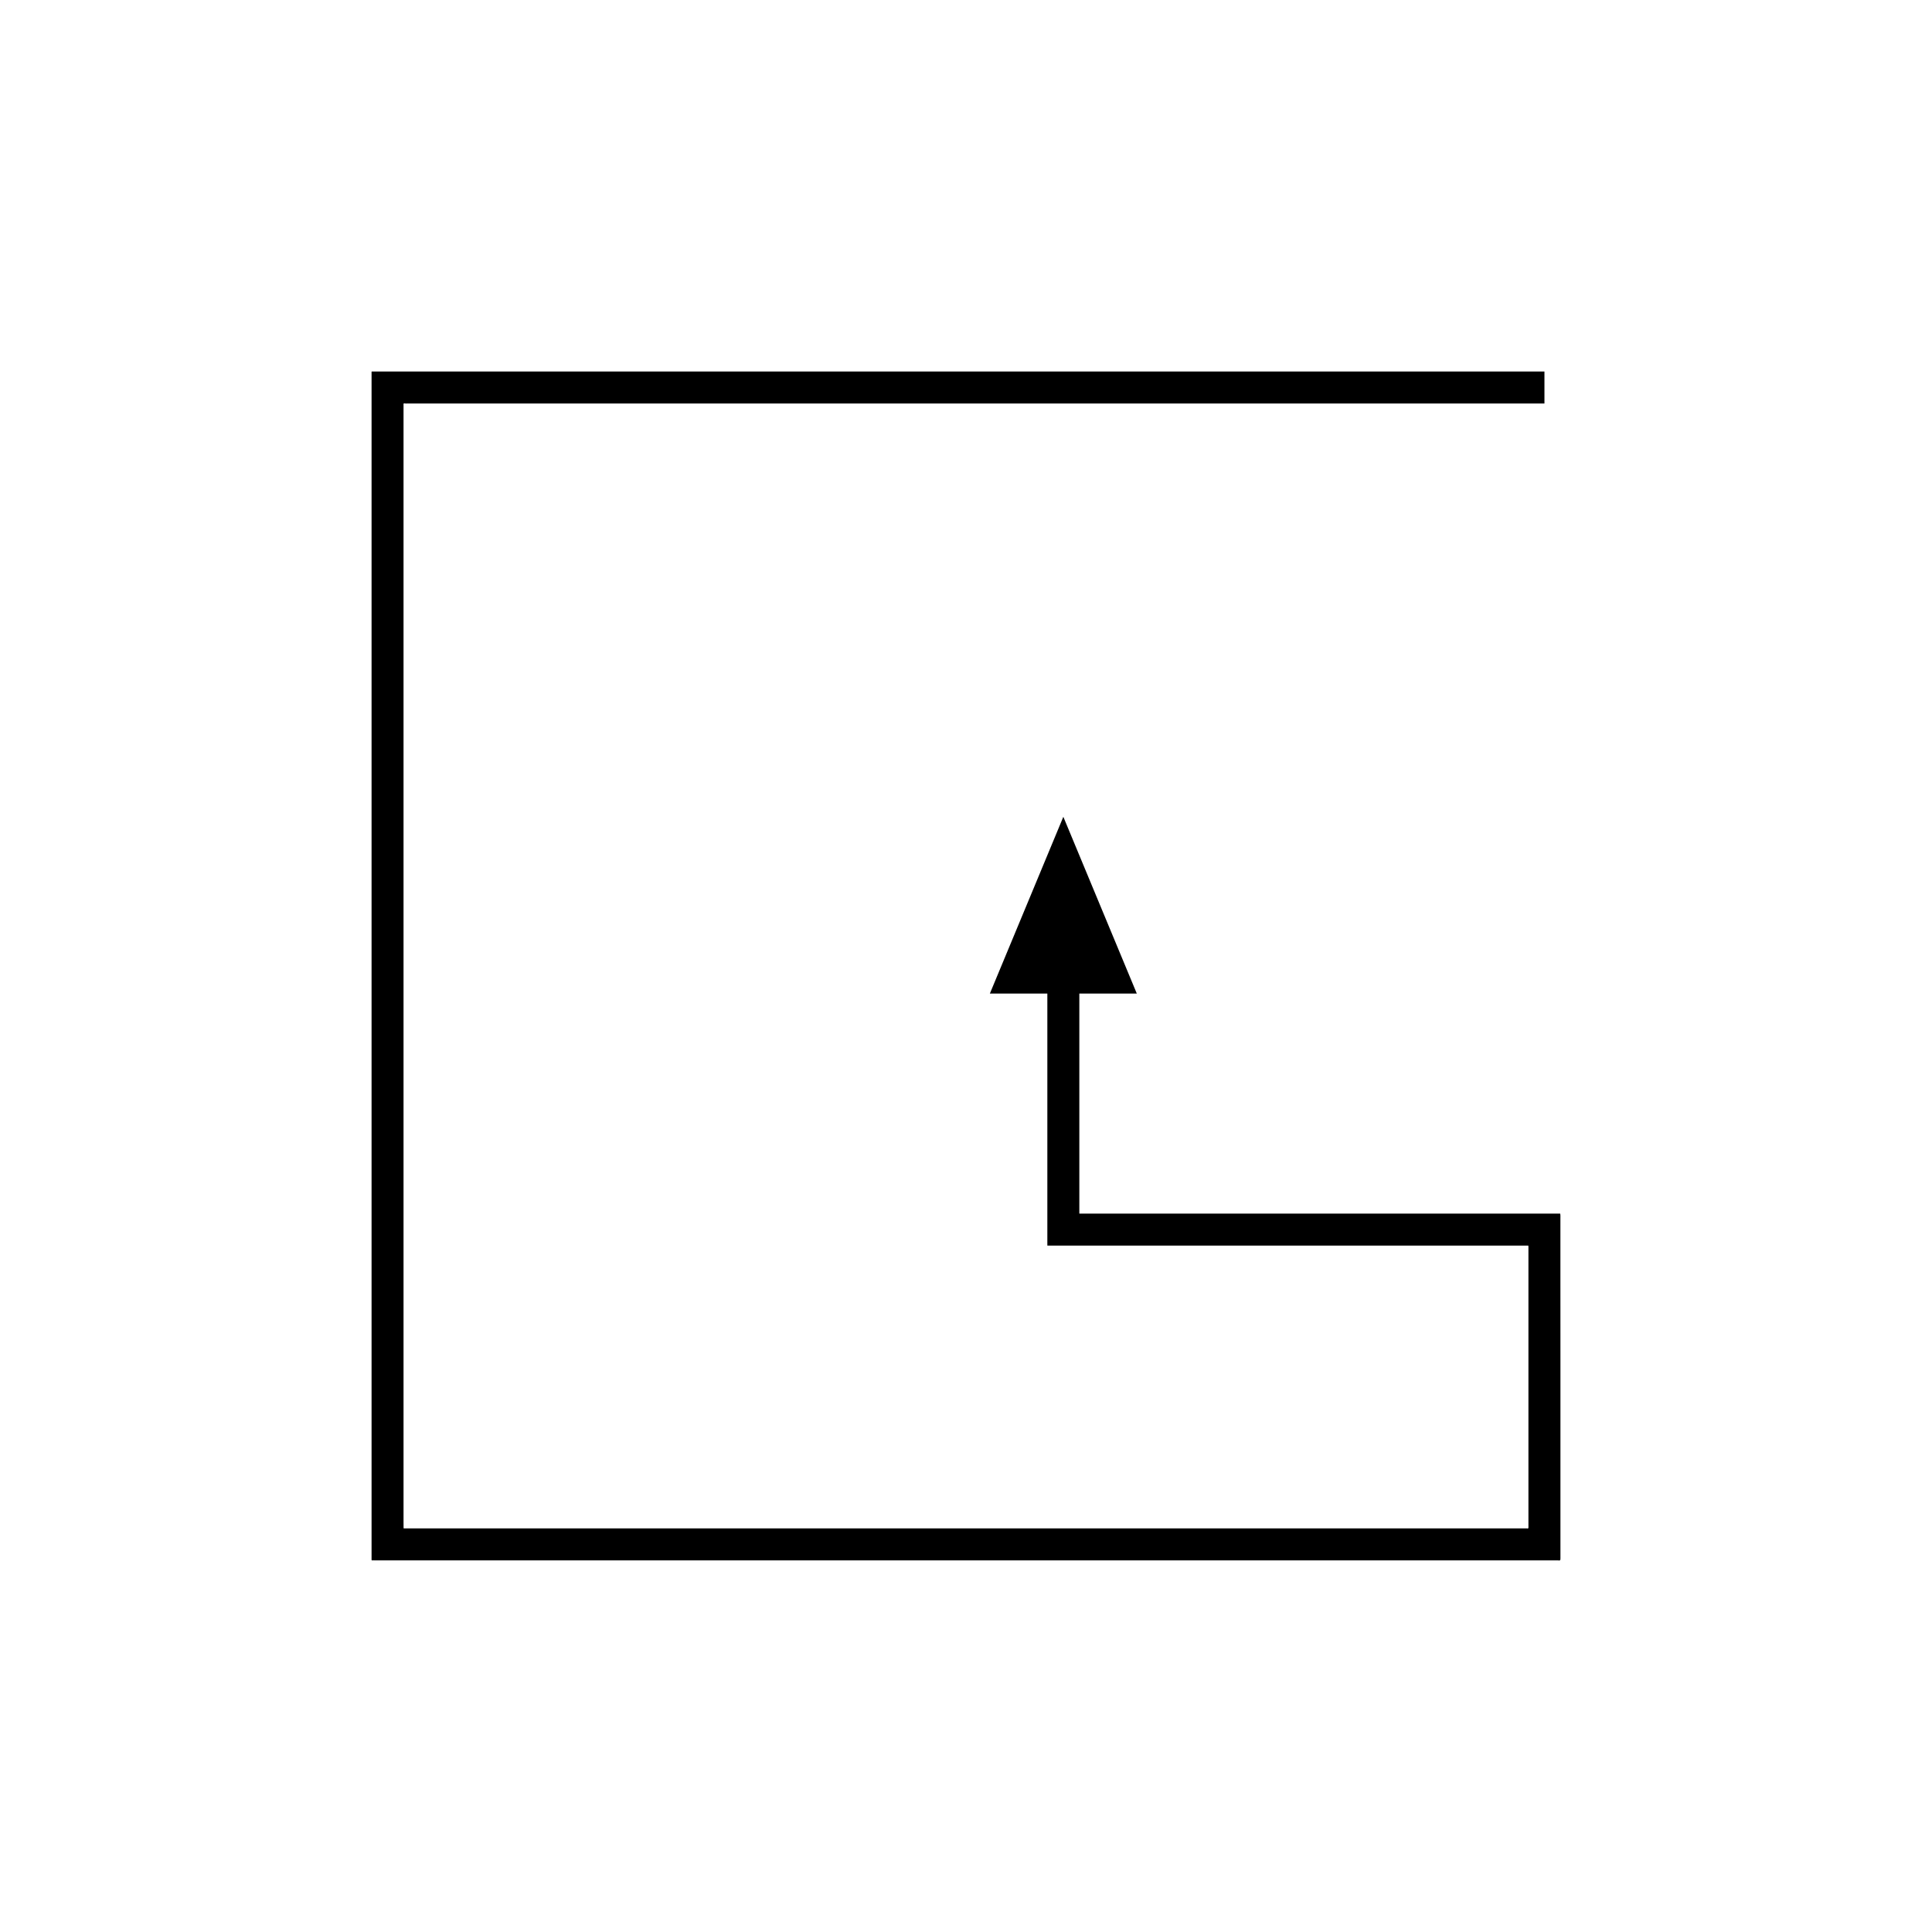 <?xml version="1.0" encoding="UTF-8"?>
<!-- Uploaded to: SVG Repo, www.svgrepo.com, Generator: SVG Repo Mixer Tools -->
<svg fill="#000000" width="800px" height="800px" version="1.1" viewBox="144 144 512 512" xmlns="http://www.w3.org/2000/svg">
 <path d="m250.94 547.35v-296.19c-0.109-0.469 0.586-0.129 0.844-0.234h301.51v-8.477l-176.15 0.004h-134.62c-0.105 0.031-0.031 0.25-0.055 0.367v314.59c0.066 0.215 0.5 0.059 0.73 0.105h313.75c0.801 0.242 0.535-0.582 0.582-1.098v-52.207l-0.008-23.57v-13.406c-0.023-0.535 0.055-1.172-0.055-1.621h-127.43l-0.004-0.289v-58.023h15.23l-11.594-27.891-7.875-18.949-7.875 18.949-11.594 27.891h15.23v66.34l0.008 0.449h127.45c0.066 0.289 0.02 0.699 0.035 1.043v73.207c-0.027 0.332 0.145 0.859-0.371 0.703h-34.402l-176.14-0.004h-86.719c-0.148-0.031-0.43 0.07-0.469-0.07v-0.539z"/>
</svg>